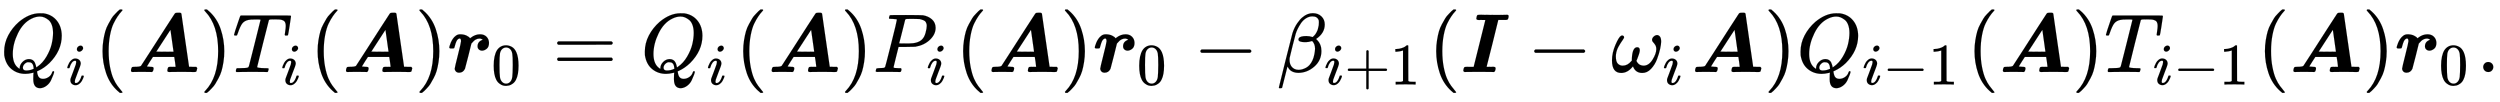 <svg xmlns:xlink="http://www.w3.org/1999/xlink" width="69.595ex" height="2.843ex" style="vertical-align: -0.838ex;" viewBox="0 -863.1 29964.3 1223.9" role="img" focusable="false" xmlns="http://www.w3.org/2000/svg" aria-labelledby="MathJax-SVG-1-Title">
<title id="MathJax-SVG-1-Title">{\displaystyle Q_{i}({\boldsymbol {A}})T_{i}({\boldsymbol {A}}){\boldsymbol {r}}_{0}=Q_{i}({\boldsymbol {A}})P_{i}({\boldsymbol {A}}){\boldsymbol {r}}_{0}-\beta _{i+1}({\boldsymbol {I}}-\omega _{i}{\boldsymbol {A}})Q_{i-1}({\boldsymbol {A}})T_{i-1}({\boldsymbol {A}}){\boldsymbol {r}}_{0}{\text{.}}}</title>
<defs aria-hidden="true">
<path stroke-width="1" id="E1-MJMATHI-51" d="M399 -80Q399 -47 400 -30T402 -11V-7L387 -11Q341 -22 303 -22Q208 -22 138 35T51 201Q50 209 50 244Q50 346 98 438T227 601Q351 704 476 704Q514 704 524 703Q621 689 680 617T740 435Q740 255 592 107Q529 47 461 16L444 8V3Q444 2 449 -24T470 -66T516 -82Q551 -82 583 -60T625 -3Q631 11 638 11Q647 11 649 2Q649 -6 639 -34T611 -100T557 -165T481 -194Q399 -194 399 -87V-80ZM636 468Q636 523 621 564T580 625T530 655T477 665Q429 665 379 640Q277 591 215 464T153 216Q153 110 207 59Q231 38 236 38V46Q236 86 269 120T347 155Q372 155 390 144T417 114T429 82T435 55L448 64Q512 108 557 185T619 334T636 468ZM314 18Q362 18 404 39L403 49Q399 104 366 115Q354 117 347 117Q344 117 341 117T337 118Q317 118 296 98T274 52Q274 18 314 18Z"></path>
<path stroke-width="1" id="E1-MJMATHI-69" d="M184 600Q184 624 203 642T247 661Q265 661 277 649T290 619Q290 596 270 577T226 557Q211 557 198 567T184 600ZM21 287Q21 295 30 318T54 369T98 420T158 442Q197 442 223 419T250 357Q250 340 236 301T196 196T154 83Q149 61 149 51Q149 26 166 26Q175 26 185 29T208 43T235 78T260 137Q263 149 265 151T282 153Q302 153 302 143Q302 135 293 112T268 61T223 11T161 -11Q129 -11 102 10T74 74Q74 91 79 106T122 220Q160 321 166 341T173 380Q173 404 156 404H154Q124 404 99 371T61 287Q60 286 59 284T58 281T56 279T53 278T49 278T41 278H27Q21 284 21 287Z"></path>
<path stroke-width="1" id="E1-MJMAIN-28" d="M94 250Q94 319 104 381T127 488T164 576T202 643T244 695T277 729T302 750H315H319Q333 750 333 741Q333 738 316 720T275 667T226 581T184 443T167 250T184 58T225 -81T274 -167T316 -220T333 -241Q333 -250 318 -250H315H302L274 -226Q180 -141 137 -14T94 250Z"></path>
<path stroke-width="1" id="E1-MJMATHBI-41" d="M65 0Q45 0 45 18Q48 52 61 60Q65 62 81 62Q155 62 165 74Q166 74 265 228T465 539T569 699Q576 707 583 709T611 711T637 710T649 700Q650 697 695 380L741 63L784 62H827Q839 50 839 45L835 29Q831 9 827 5T806 0Q803 0 790 0T743 1T657 2Q585 2 547 1T504 0Q481 0 481 17Q484 54 497 60Q501 62 541 62Q580 62 580 63Q580 68 573 121T564 179V181H308L271 124Q236 69 236 67T283 62H287Q316 62 316 46Q316 26 307 8Q302 3 295 0L262 1Q242 2 168 2Q119 2 93 1T65 0ZM537 372Q533 402 528 435T521 486T518 504V505Q517 505 433 375L348 244L451 243Q555 243 555 244L537 372Z"></path>
<path stroke-width="1" id="E1-MJMAIN-29" d="M60 749L64 750Q69 750 74 750H86L114 726Q208 641 251 514T294 250Q294 182 284 119T261 12T224 -76T186 -143T145 -194T113 -227T90 -246Q87 -249 86 -250H74Q66 -250 63 -250T58 -247T55 -238Q56 -237 66 -225Q221 -64 221 250T66 725Q56 737 55 738Q55 746 60 749Z"></path>
<path stroke-width="1" id="E1-MJMATHI-54" d="M40 437Q21 437 21 445Q21 450 37 501T71 602L88 651Q93 669 101 677H569H659Q691 677 697 676T704 667Q704 661 687 553T668 444Q668 437 649 437Q640 437 637 437T631 442L629 445Q629 451 635 490T641 551Q641 586 628 604T573 629Q568 630 515 631Q469 631 457 630T439 622Q438 621 368 343T298 60Q298 48 386 46Q418 46 427 45T436 36Q436 31 433 22Q429 4 424 1L422 0Q419 0 415 0Q410 0 363 1T228 2Q99 2 64 0H49Q43 6 43 9T45 27Q49 40 55 46H83H94Q174 46 189 55Q190 56 191 56Q196 59 201 76T241 233Q258 301 269 344Q339 619 339 625Q339 630 310 630H279Q212 630 191 624Q146 614 121 583T67 467Q60 445 57 441T43 437H40Z"></path>
<path stroke-width="1" id="E1-MJMATHBI-72" d="M24 296Q24 298 28 313T42 352T67 398T104 436T154 452Q198 452 230 437T273 404L282 411Q334 452 393 452Q441 452 470 423T500 350Q500 301 473 279T418 256Q395 256 379 270T363 308Q363 366 424 386Q424 388 420 391T405 398T385 401Q363 401 343 390Q321 380 289 341L252 192Q214 42 212 39Q190 -8 142 -8Q117 -8 103 7T89 39Q89 52 127 202T165 369Q165 402 148 402Q139 402 128 393T110 369Q100 348 90 310Q85 289 82 286T60 282H55H44Q24 282 24 296Z"></path>
<path stroke-width="1" id="E1-MJMAIN-30" d="M96 585Q152 666 249 666Q297 666 345 640T423 548Q460 465 460 320Q460 165 417 83Q397 41 362 16T301 -15T250 -22Q224 -22 198 -16T137 16T82 83Q39 165 39 320Q39 494 96 585ZM321 597Q291 629 250 629Q208 629 178 597Q153 571 145 525T137 333Q137 175 145 125T181 46Q209 16 250 16Q290 16 318 46Q347 76 354 130T362 333Q362 478 354 524T321 597Z"></path>
<path stroke-width="1" id="E1-MJMAIN-3D" d="M56 347Q56 360 70 367H707Q722 359 722 347Q722 336 708 328L390 327H72Q56 332 56 347ZM56 153Q56 168 72 173H708Q722 163 722 153Q722 140 707 133H70Q56 140 56 153Z"></path>
<path stroke-width="1" id="E1-MJMATHI-50" d="M287 628Q287 635 230 637Q206 637 199 638T192 648Q192 649 194 659Q200 679 203 681T397 683Q587 682 600 680Q664 669 707 631T751 530Q751 453 685 389Q616 321 507 303Q500 302 402 301H307L277 182Q247 66 247 59Q247 55 248 54T255 50T272 48T305 46H336Q342 37 342 35Q342 19 335 5Q330 0 319 0Q316 0 282 1T182 2Q120 2 87 2T51 1Q33 1 33 11Q33 13 36 25Q40 41 44 43T67 46Q94 46 127 49Q141 52 146 61Q149 65 218 339T287 628ZM645 554Q645 567 643 575T634 597T609 619T560 635Q553 636 480 637Q463 637 445 637T416 636T404 636Q391 635 386 627Q384 621 367 550T332 412T314 344Q314 342 395 342H407H430Q542 342 590 392Q617 419 631 471T645 554Z"></path>
<path stroke-width="1" id="E1-MJMAIN-2212" d="M84 237T84 250T98 270H679Q694 262 694 250T679 230H98Q84 237 84 250Z"></path>
<path stroke-width="1" id="E1-MJMATHI-3B2" d="M29 -194Q23 -188 23 -186Q23 -183 102 134T186 465Q208 533 243 584T309 658Q365 705 429 705H431Q493 705 533 667T573 570Q573 465 469 396L482 383Q533 332 533 252Q533 139 448 65T257 -10Q227 -10 203 -2T165 17T143 40T131 59T126 65L62 -188Q60 -194 42 -194H29ZM353 431Q392 431 427 419L432 422Q436 426 439 429T449 439T461 453T472 471T484 495T493 524T501 560Q503 569 503 593Q503 611 502 616Q487 667 426 667Q384 667 347 643T286 582T247 514T224 455Q219 439 186 308T152 168Q151 163 151 147Q151 99 173 68Q204 26 260 26Q302 26 349 51T425 137Q441 171 449 214T457 279Q457 337 422 372Q380 358 347 358H337Q258 358 258 389Q258 396 261 403Q275 431 353 431Z"></path>
<path stroke-width="1" id="E1-MJMAIN-2B" d="M56 237T56 250T70 270H369V420L370 570Q380 583 389 583Q402 583 409 568V270H707Q722 262 722 250T707 230H409V-68Q401 -82 391 -82H389H387Q375 -82 369 -68V230H70Q56 237 56 250Z"></path>
<path stroke-width="1" id="E1-MJMAIN-31" d="M213 578L200 573Q186 568 160 563T102 556H83V602H102Q149 604 189 617T245 641T273 663Q275 666 285 666Q294 666 302 660V361L303 61Q310 54 315 52T339 48T401 46H427V0H416Q395 3 257 3Q121 3 100 0H88V46H114Q136 46 152 46T177 47T193 50T201 52T207 57T213 61V578Z"></path>
<path stroke-width="1" id="E1-MJMATHBI-49" d="M247 624Q242 624 233 624T220 623Q186 623 186 640Q186 647 190 664T202 684Q206 686 226 686Q277 684 393 684Q435 684 471 684T528 685T553 686Q573 686 573 670Q573 650 564 632Q556 624 537 624H501H449L380 344Q309 64 309 63T356 62Q361 62 370 62T384 63Q417 63 417 46Q417 26 408 8Q403 3 396 0L352 1Q325 2 216 2T82 1L45 0Q30 7 30 16Q33 51 46 60Q51 62 102 62H154L294 623Q294 624 247 624Z"></path>
<path stroke-width="1" id="E1-MJMATHI-3C9" d="M495 384Q495 406 514 424T555 443Q574 443 589 425T604 364Q604 334 592 278T555 155T483 38T377 -11Q297 -11 267 66Q266 68 260 61Q201 -11 125 -11Q15 -11 15 139Q15 230 56 325T123 434Q135 441 147 436Q160 429 160 418Q160 406 140 379T94 306T62 208Q61 202 61 187Q61 124 85 100T143 76Q201 76 245 129L253 137V156Q258 297 317 297Q348 297 348 261Q348 243 338 213T318 158L308 135Q309 133 310 129T318 115T334 97T358 83T393 76Q456 76 501 148T546 274Q546 305 533 325T508 357T495 384Z"></path>
<path stroke-width="1" id="E1-MJMAIN-2E" d="M78 60Q78 84 95 102T138 120Q162 120 180 104T199 61Q199 36 182 18T139 0T96 17T78 60Z"></path>
</defs>
<g stroke="currentColor" fill="currentColor" stroke-width="0" transform="matrix(1 0 0 -1 0 0)" aria-hidden="true">
 <use xlink:href="#E1-MJMATHI-51" x="0" y="0"></use>
 <use transform="scale(0.707)" xlink:href="#E1-MJMATHI-69" x="1119" y="-213"></use>
 <use xlink:href="#E1-MJMAIN-28" x="1135" y="0"></use>
 <use xlink:href="#E1-MJMATHBI-41" x="1525" y="0"></use>
 <use xlink:href="#E1-MJMAIN-29" x="2394" y="0"></use>
<g transform="translate(2784,0)">
 <use xlink:href="#E1-MJMATHI-54" x="0" y="0"></use>
 <use transform="scale(0.707)" xlink:href="#E1-MJMATHI-69" x="826" y="-213"></use>
</g>
 <use xlink:href="#E1-MJMAIN-28" x="3713" y="0"></use>
 <use xlink:href="#E1-MJMATHBI-41" x="4102" y="0"></use>
 <use xlink:href="#E1-MJMAIN-29" x="4972" y="0"></use>
<g transform="translate(5361,0)">
 <use xlink:href="#E1-MJMATHBI-72" x="0" y="0"></use>
 <use transform="scale(0.707)" xlink:href="#E1-MJMAIN-30" x="748" y="-213"></use>
</g>
 <use xlink:href="#E1-MJMAIN-3D" x="6622" y="0"></use>
<g transform="translate(7679,0)">
 <use xlink:href="#E1-MJMATHI-51" x="0" y="0"></use>
 <use transform="scale(0.707)" xlink:href="#E1-MJMATHI-69" x="1119" y="-213"></use>
</g>
 <use xlink:href="#E1-MJMAIN-28" x="8814" y="0"></use>
 <use xlink:href="#E1-MJMATHBI-41" x="9204" y="0"></use>
 <use xlink:href="#E1-MJMAIN-29" x="10073" y="0"></use>
<g transform="translate(10463,0)">
 <use xlink:href="#E1-MJMATHI-50" x="0" y="0"></use>
 <use transform="scale(0.707)" xlink:href="#E1-MJMATHI-69" x="908" y="-213"></use>
</g>
 <use xlink:href="#E1-MJMAIN-28" x="11450" y="0"></use>
 <use xlink:href="#E1-MJMATHBI-41" x="11839" y="0"></use>
 <use xlink:href="#E1-MJMAIN-29" x="12709" y="0"></use>
<g transform="translate(13098,0)">
 <use xlink:href="#E1-MJMATHBI-72" x="0" y="0"></use>
 <use transform="scale(0.707)" xlink:href="#E1-MJMAIN-30" x="748" y="-213"></use>
</g>
 <use xlink:href="#E1-MJMAIN-2212" x="14304" y="0"></use>
<g transform="translate(15305,0)">
 <use xlink:href="#E1-MJMATHI-3B2" x="0" y="0"></use>
<g transform="translate(566,-150)">
 <use transform="scale(0.707)" xlink:href="#E1-MJMATHI-69" x="0" y="0"></use>
 <use transform="scale(0.707)" xlink:href="#E1-MJMAIN-2B" x="345" y="0"></use>
 <use transform="scale(0.707)" xlink:href="#E1-MJMAIN-31" x="1124" y="0"></use>
</g>
</g>
 <use xlink:href="#E1-MJMAIN-28" x="17120" y="0"></use>
 <use xlink:href="#E1-MJMATHBI-49" x="17509" y="0"></use>
 <use xlink:href="#E1-MJMAIN-2212" x="18305" y="0"></use>
<g transform="translate(19306,0)">
 <use xlink:href="#E1-MJMATHI-3C9" x="0" y="0"></use>
 <use transform="scale(0.707)" xlink:href="#E1-MJMATHI-69" x="880" y="-213"></use>
</g>
 <use xlink:href="#E1-MJMATHBI-41" x="20272" y="0"></use>
 <use xlink:href="#E1-MJMAIN-29" x="21142" y="0"></use>
<g transform="translate(21531,0)">
 <use xlink:href="#E1-MJMATHI-51" x="0" y="0"></use>
<g transform="translate(791,-150)">
 <use transform="scale(0.707)" xlink:href="#E1-MJMATHI-69" x="0" y="0"></use>
 <use transform="scale(0.707)" xlink:href="#E1-MJMAIN-2212" x="345" y="0"></use>
 <use transform="scale(0.707)" xlink:href="#E1-MJMAIN-31" x="1124" y="0"></use>
</g>
</g>
 <use xlink:href="#E1-MJMAIN-28" x="23572" y="0"></use>
 <use xlink:href="#E1-MJMATHBI-41" x="23961" y="0"></use>
 <use xlink:href="#E1-MJMAIN-29" x="24831" y="0"></use>
<g transform="translate(25220,0)">
 <use xlink:href="#E1-MJMATHI-54" x="0" y="0"></use>
<g transform="translate(584,-150)">
 <use transform="scale(0.707)" xlink:href="#E1-MJMATHI-69" x="0" y="0"></use>
 <use transform="scale(0.707)" xlink:href="#E1-MJMAIN-2212" x="345" y="0"></use>
 <use transform="scale(0.707)" xlink:href="#E1-MJMAIN-31" x="1124" y="0"></use>
</g>
</g>
 <use xlink:href="#E1-MJMAIN-28" x="27053" y="0"></use>
 <use xlink:href="#E1-MJMATHBI-41" x="27443" y="0"></use>
 <use xlink:href="#E1-MJMAIN-29" x="28312" y="0"></use>
<g transform="translate(28702,0)">
 <use xlink:href="#E1-MJMATHBI-72" x="0" y="0"></use>
 <use transform="scale(0.707)" xlink:href="#E1-MJMAIN-30" x="748" y="-213"></use>
</g>
 <use xlink:href="#E1-MJMAIN-2E" x="29685" y="0"></use>
</g>
</svg>